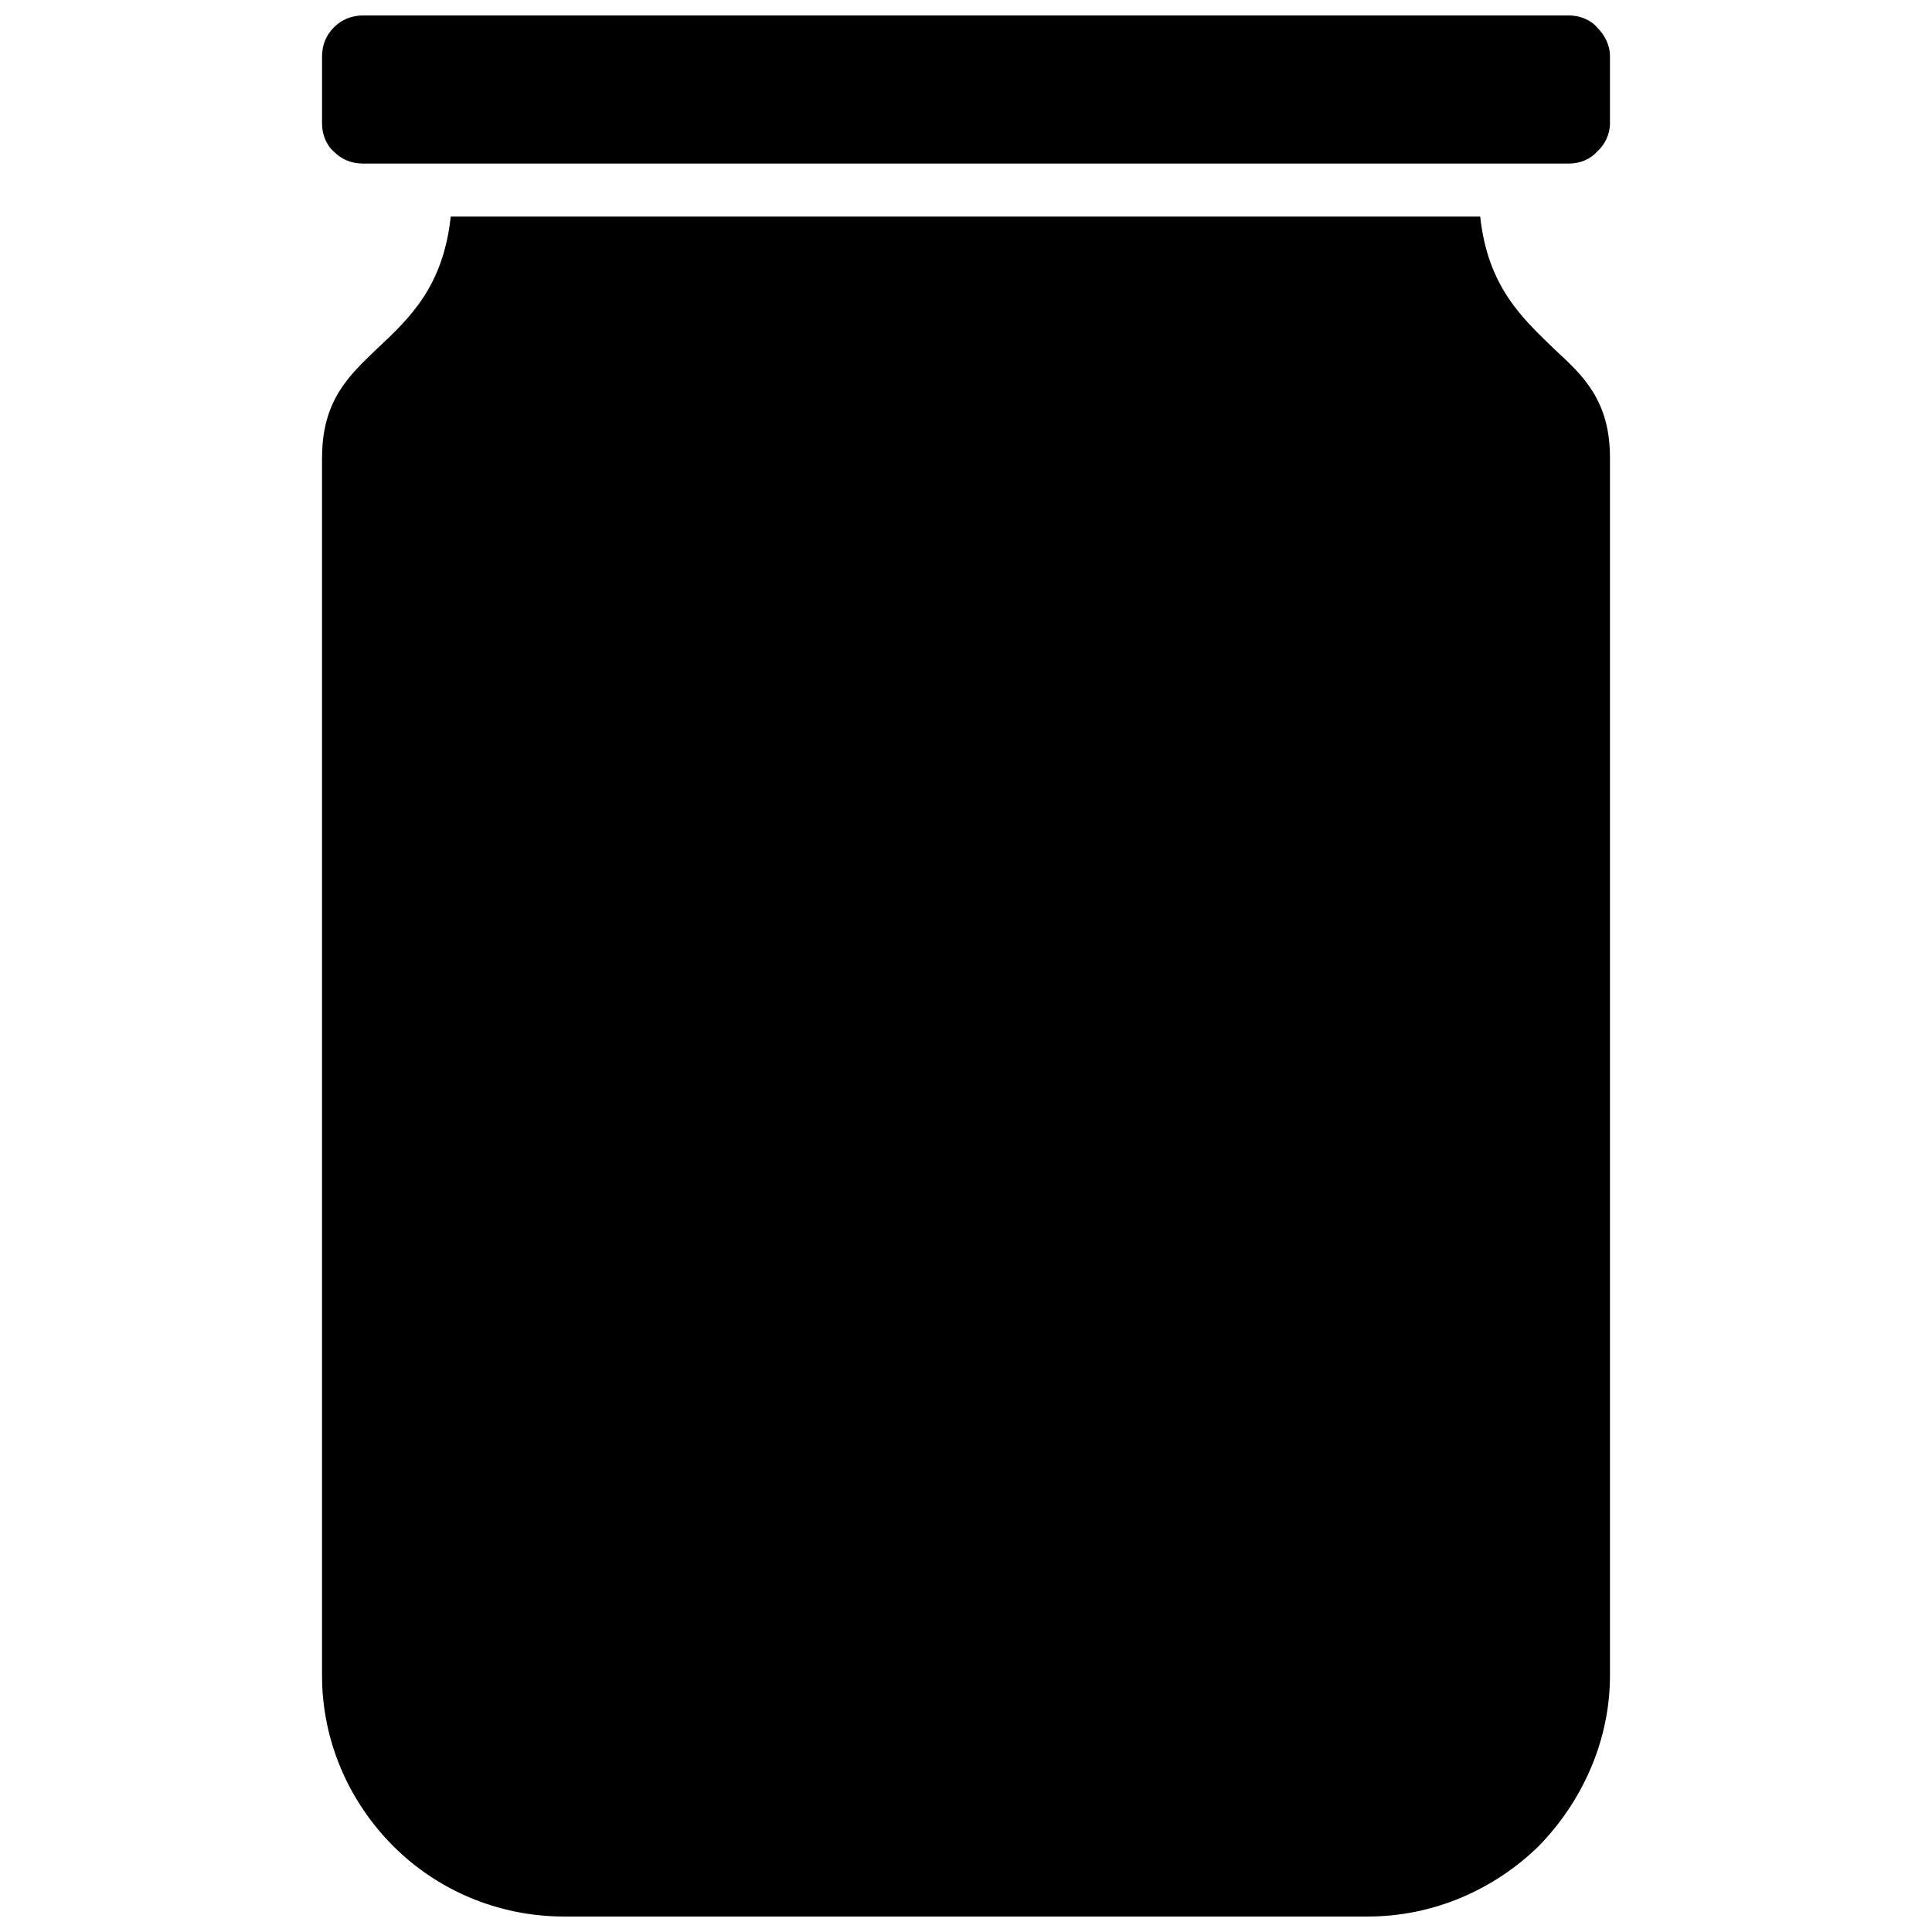 <?xml version="1.0" encoding="UTF-8"?>
<!-- Uploaded to: SVG Repo, www.svgrepo.com, Generator: SVG Repo Mixer Tools -->
<svg width="800px" height="800px" version="1.1" viewBox="144 144 512 512" xmlns="http://www.w3.org/2000/svg">
 <defs>
  <clipPath id="a">
   <path d="m229 148.09h342v503.81h-342z"/>
  </clipPath>
 </defs>
 <g clip-path="url(#a)">
  <path d="m229.34 265.3v322.69c0 17.48 7.164 33.531 18.914 45.281 11.465 11.465 27.512 18.629 45.281 18.629h212.93c17.48 0 33.531-7.164 45.281-18.629 11.465-11.75 18.914-27.797 18.914-45.281v-322.69c0-15.188-7.164-21.781-14.617-28.656-8.598-8.312-17.77-16.621-19.773-35.25h-272.82c-2.008 18.629-10.891 26.938-19.773 35.25-7.164 6.879-14.328 13.469-14.328 28.656zm10.891-77.949h319.54c2.867 0 5.731-1.145 7.449-3.152 2.008-1.719 3.438-4.586 3.438-7.449v-17.77c0-3.152-1.434-5.731-3.438-7.738-1.719-2.008-4.586-3.152-7.449-3.152h-319.54c-3.152 0-5.731 1.145-7.738 3.152-2.008 2.008-3.152 4.586-3.152 7.738v17.77c0 2.867 1.145 5.731 3.152 7.449 2.008 2.008 4.586 3.152 7.738 3.152z" fill-rule="evenodd"/>
 </g>
</svg>